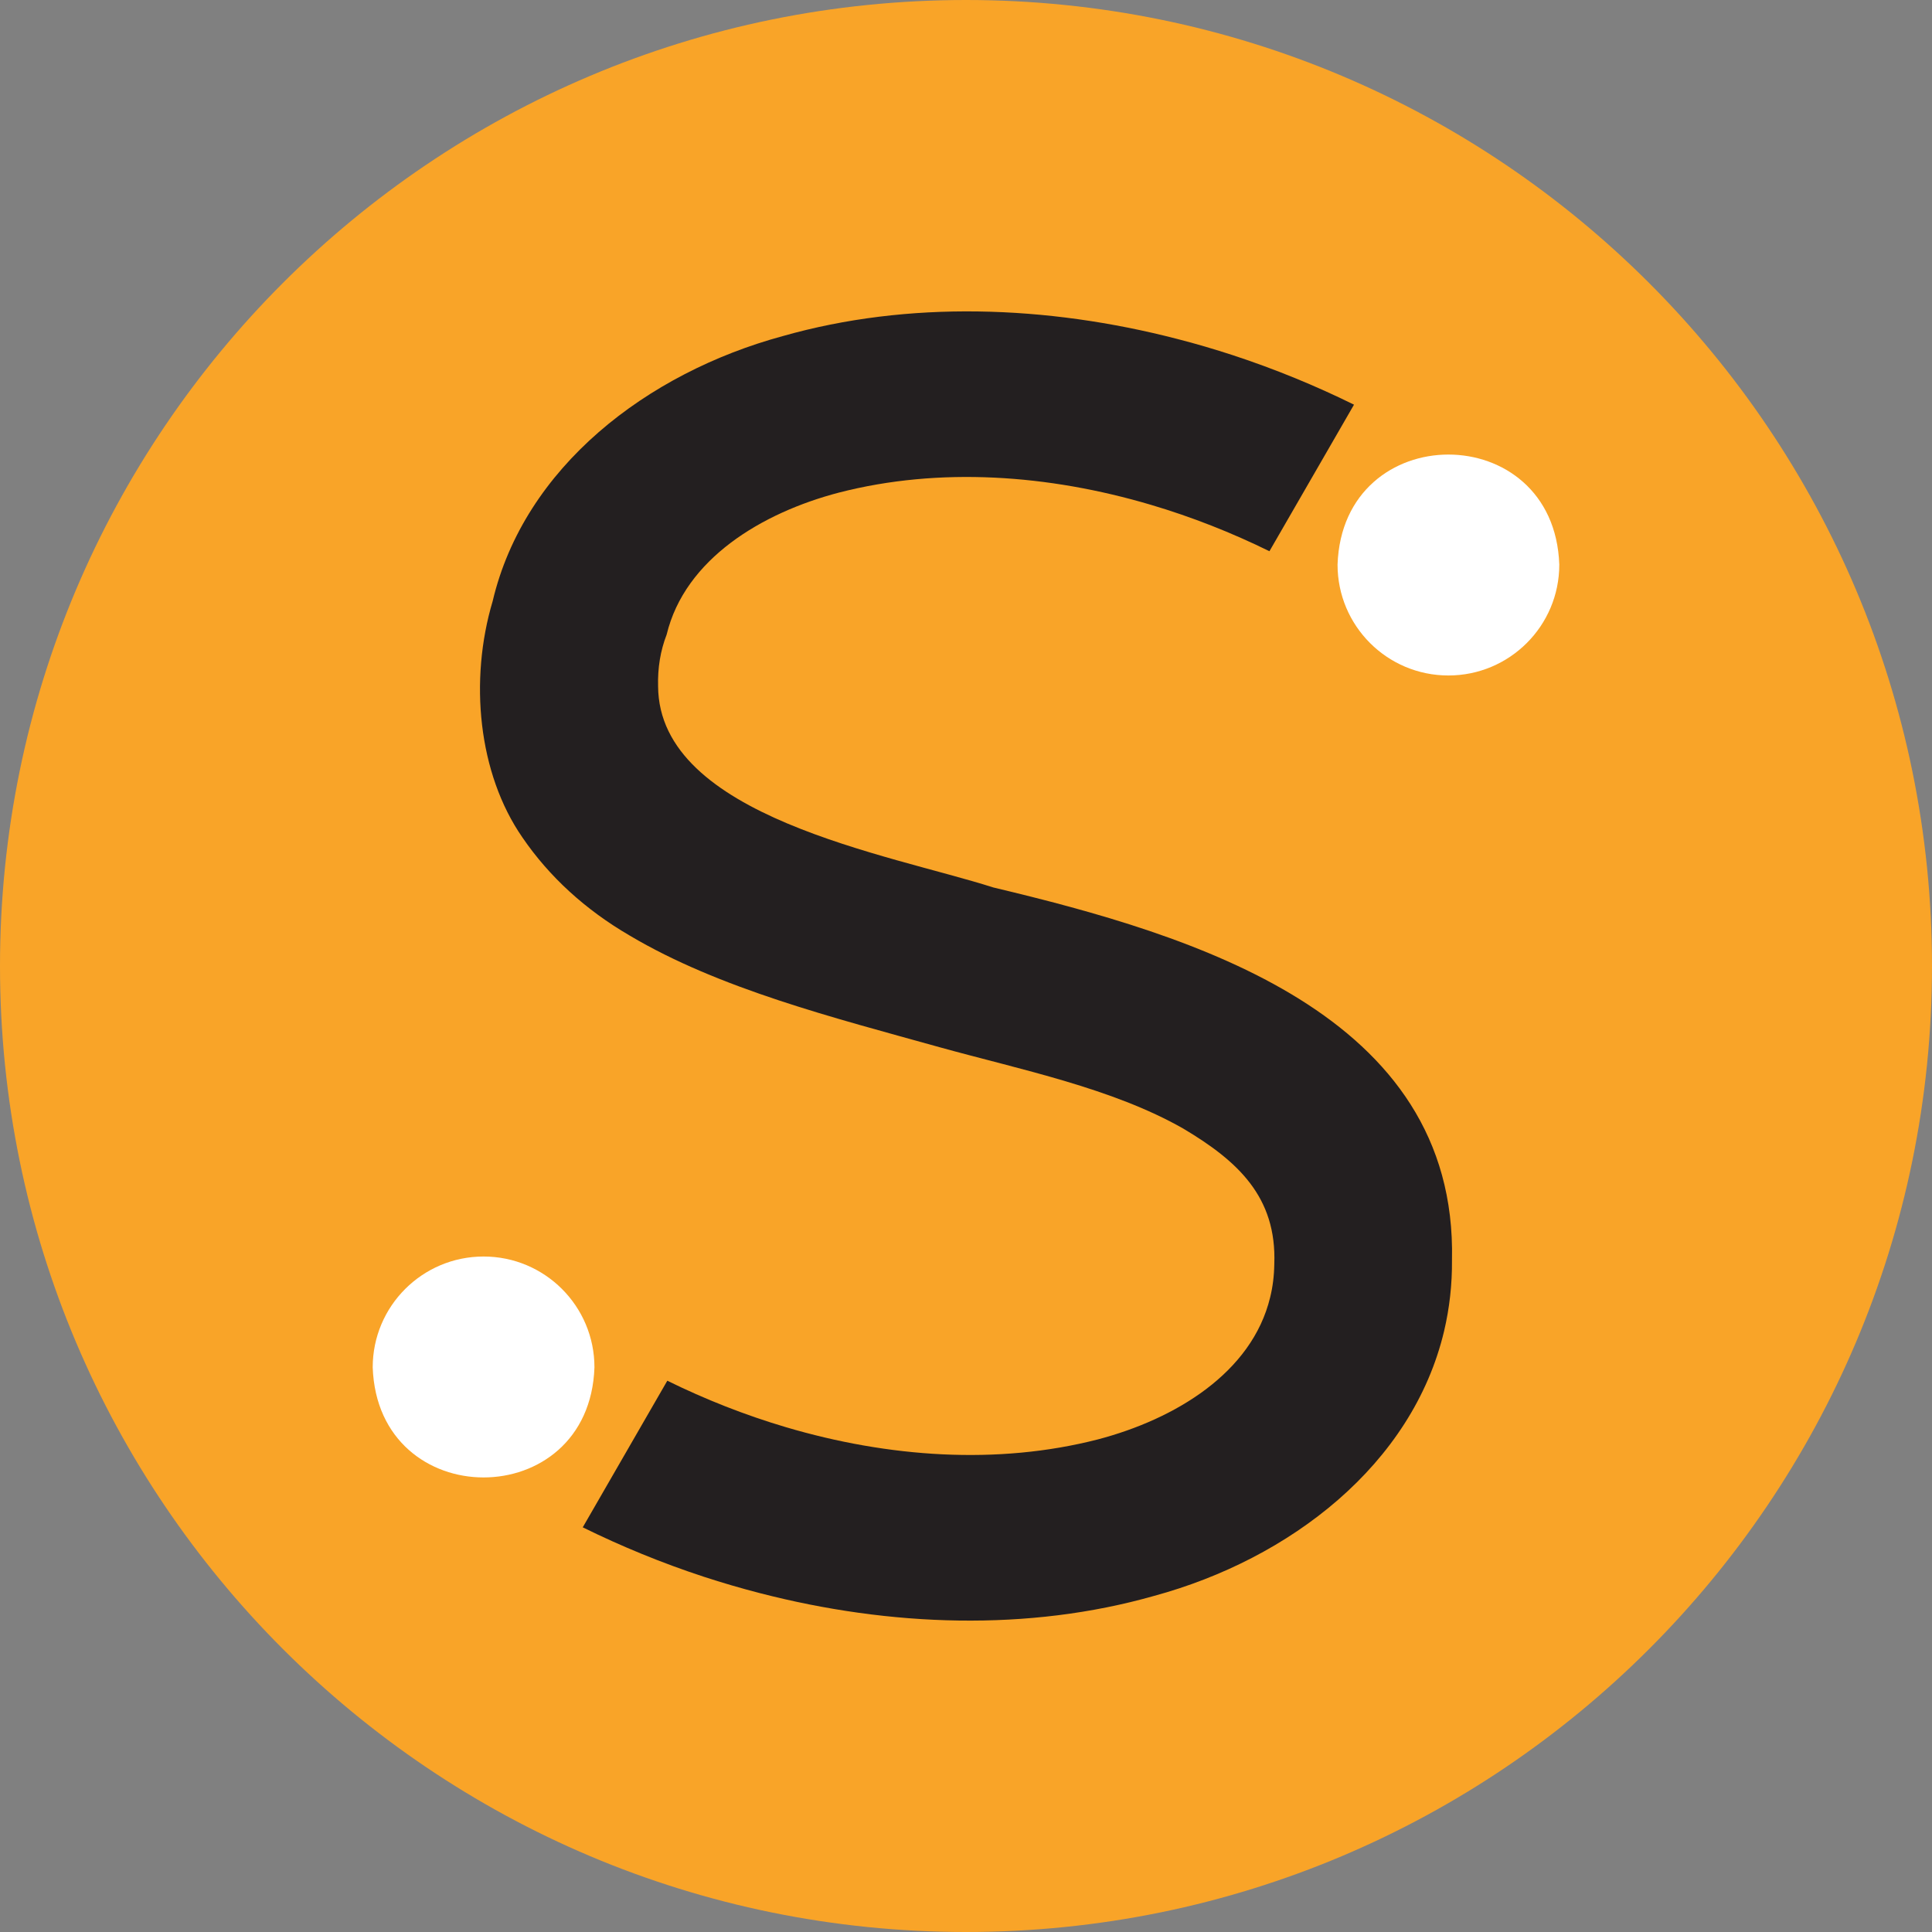 <?xml version="1.0" encoding="UTF-8" standalone="no"?>
<!DOCTYPE svg PUBLIC "-//W3C//DTD SVG 1.1//EN" "http://www.w3.org/Graphics/SVG/1.1/DTD/svg11.dtd">
<svg width="100%" height="100%" viewBox="0 0 35 35" version="1.1" xmlns="http://www.w3.org/2000/svg" xmlns:xlink="http://www.w3.org/1999/xlink" xml:space="preserve" xmlns:serif="http://www.serif.com/" style="fill-rule:evenodd;clip-rule:evenodd;stroke-linejoin:round;stroke-miterlimit:1.414;">
    <rect x="0" y="0" width="35" height="35" fill="#808080" stroke="none"/>
    <g id="Layer_1">
        <path id="Vector" d="M17.5,35C27.165,35 35,27.165 35,17.5C35,7.835 27.165,0 17.5,0C7.835,0 0,7.835 0,17.5C0,27.165 7.835,35 17.5,35Z" style="fill:rgb(249,164,40);fill-rule:nonzero;"/>
        <g id="Group">
            <path id="Vector_2" d="M26.304,22.826C26.308,23.273 26.258,23.702 26.162,24.11C25.588,26.536 23.366,28.243 20.908,28.911C18.633,29.558 16.126,29.472 13.762,28.86C13.421,28.772 13.083,28.673 12.749,28.564C11.993,28.316 11.259,28.015 10.557,27.669L12.089,25.013C12.773,25.35 13.495,25.635 14.238,25.855C16.089,26.402 18.066,26.545 19.89,26.076C21.283,25.71 22.679,24.874 23.01,23.503C23.057,23.313 23.082,23.112 23.085,22.901C23.131,21.684 22.425,21.034 21.437,20.446C20.152,19.713 18.504,19.382 17.024,18.972C15.109,18.438 13.032,17.913 11.41,16.95C10.6,16.479 9.946,15.877 9.464,15.171C8.659,14.009 8.499,12.32 8.925,10.891C9.497,8.464 11.72,6.757 14.179,6.089C16.454,5.442 18.961,5.528 21.325,6.14C21.666,6.227 22.004,6.327 22.338,6.436C23.093,6.684 23.828,6.985 24.529,7.331L22.997,9.986C22.314,9.65 21.592,9.365 20.849,9.145C18.998,8.597 17.021,8.454 15.197,8.924C13.803,9.289 12.408,10.125 12.077,11.496C11.964,11.788 11.913,12.1 11.922,12.432C11.935,14.798 16.122,15.478 17.994,16.077C21.605,16.938 26.402,18.359 26.304,22.826L26.304,22.826Z" style="fill:rgb(35,31,32);fill-rule:nonzero;"/>
            <path id="Vector_3" d="M8.761,22.763C7.651,22.763 6.752,23.662 6.752,24.771C6.844,27.43 10.678,27.43 10.769,24.771C10.769,23.662 9.87,22.763 8.761,22.763Z" style="fill:white;fill-rule:nonzero;"/>
            <path id="Vector_4" d="M26.239,12.237C27.348,12.237 28.248,11.338 28.248,10.229C28.156,7.57 24.322,7.57 24.231,10.229C24.231,11.338 25.13,12.237 26.239,12.237Z" style="fill:white;fill-rule:nonzero;"/>
        </g>
    </g>
</svg>
